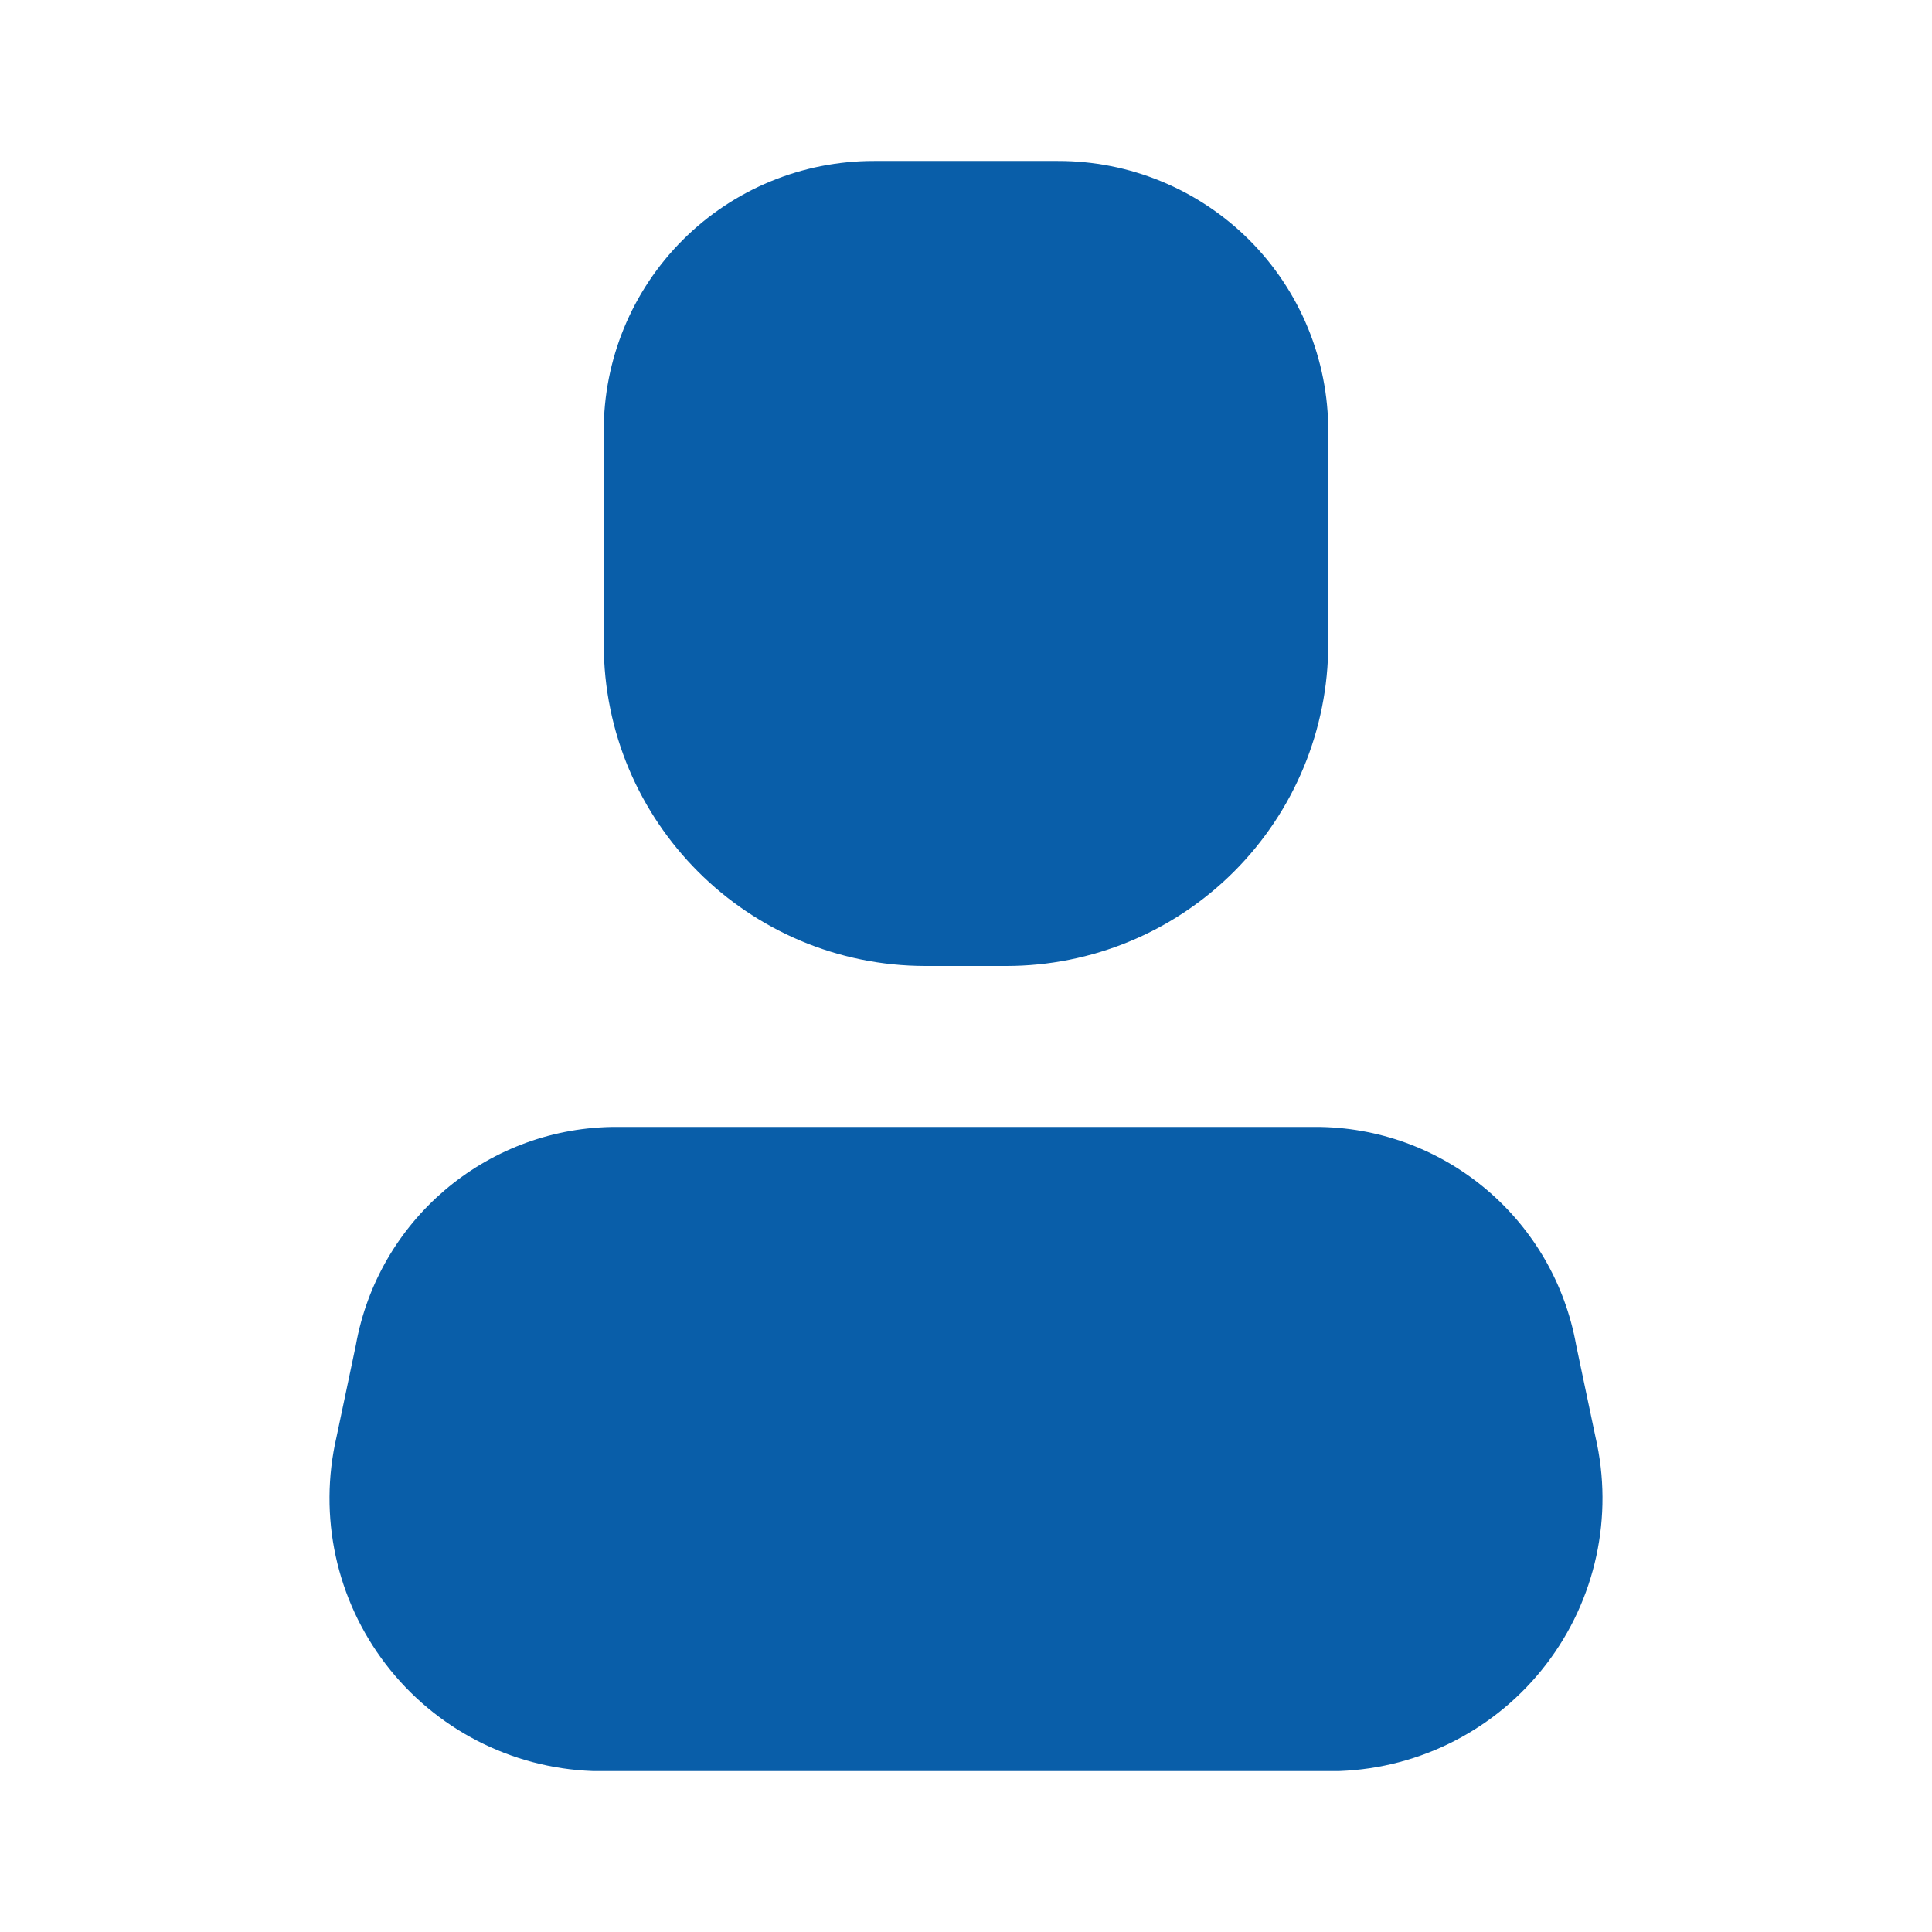 <svg width="22" height="22" viewBox="0 0 22 22" fill="none" xmlns="http://www.w3.org/2000/svg">
<path d="M15.253 20.167H6.747C5.82 20.133 4.957 19.687 4.393 18.951C3.829 18.215 3.623 17.266 3.832 16.363L4.052 15.318C4.305 13.903 5.521 12.863 6.957 12.833H15.042C16.479 12.863 17.695 13.903 17.948 15.318L18.168 16.363C18.377 17.266 18.171 18.215 17.607 18.951C17.043 19.687 16.18 20.133 15.253 20.167Z" fill="#095EA9"/>
<path d="M11.458 11H10.541C8.517 11 6.875 9.358 6.875 7.333V4.913C6.872 4.096 7.196 3.311 7.774 2.733C8.352 2.155 9.137 1.831 9.955 1.833H12.045C12.863 1.831 13.647 2.155 14.226 2.733C14.804 3.311 15.127 4.096 15.125 4.913V7.333C15.125 8.306 14.739 9.238 14.051 9.926C13.363 10.614 12.431 11 11.458 11Z" fill="#095EA9"/>
</svg>
